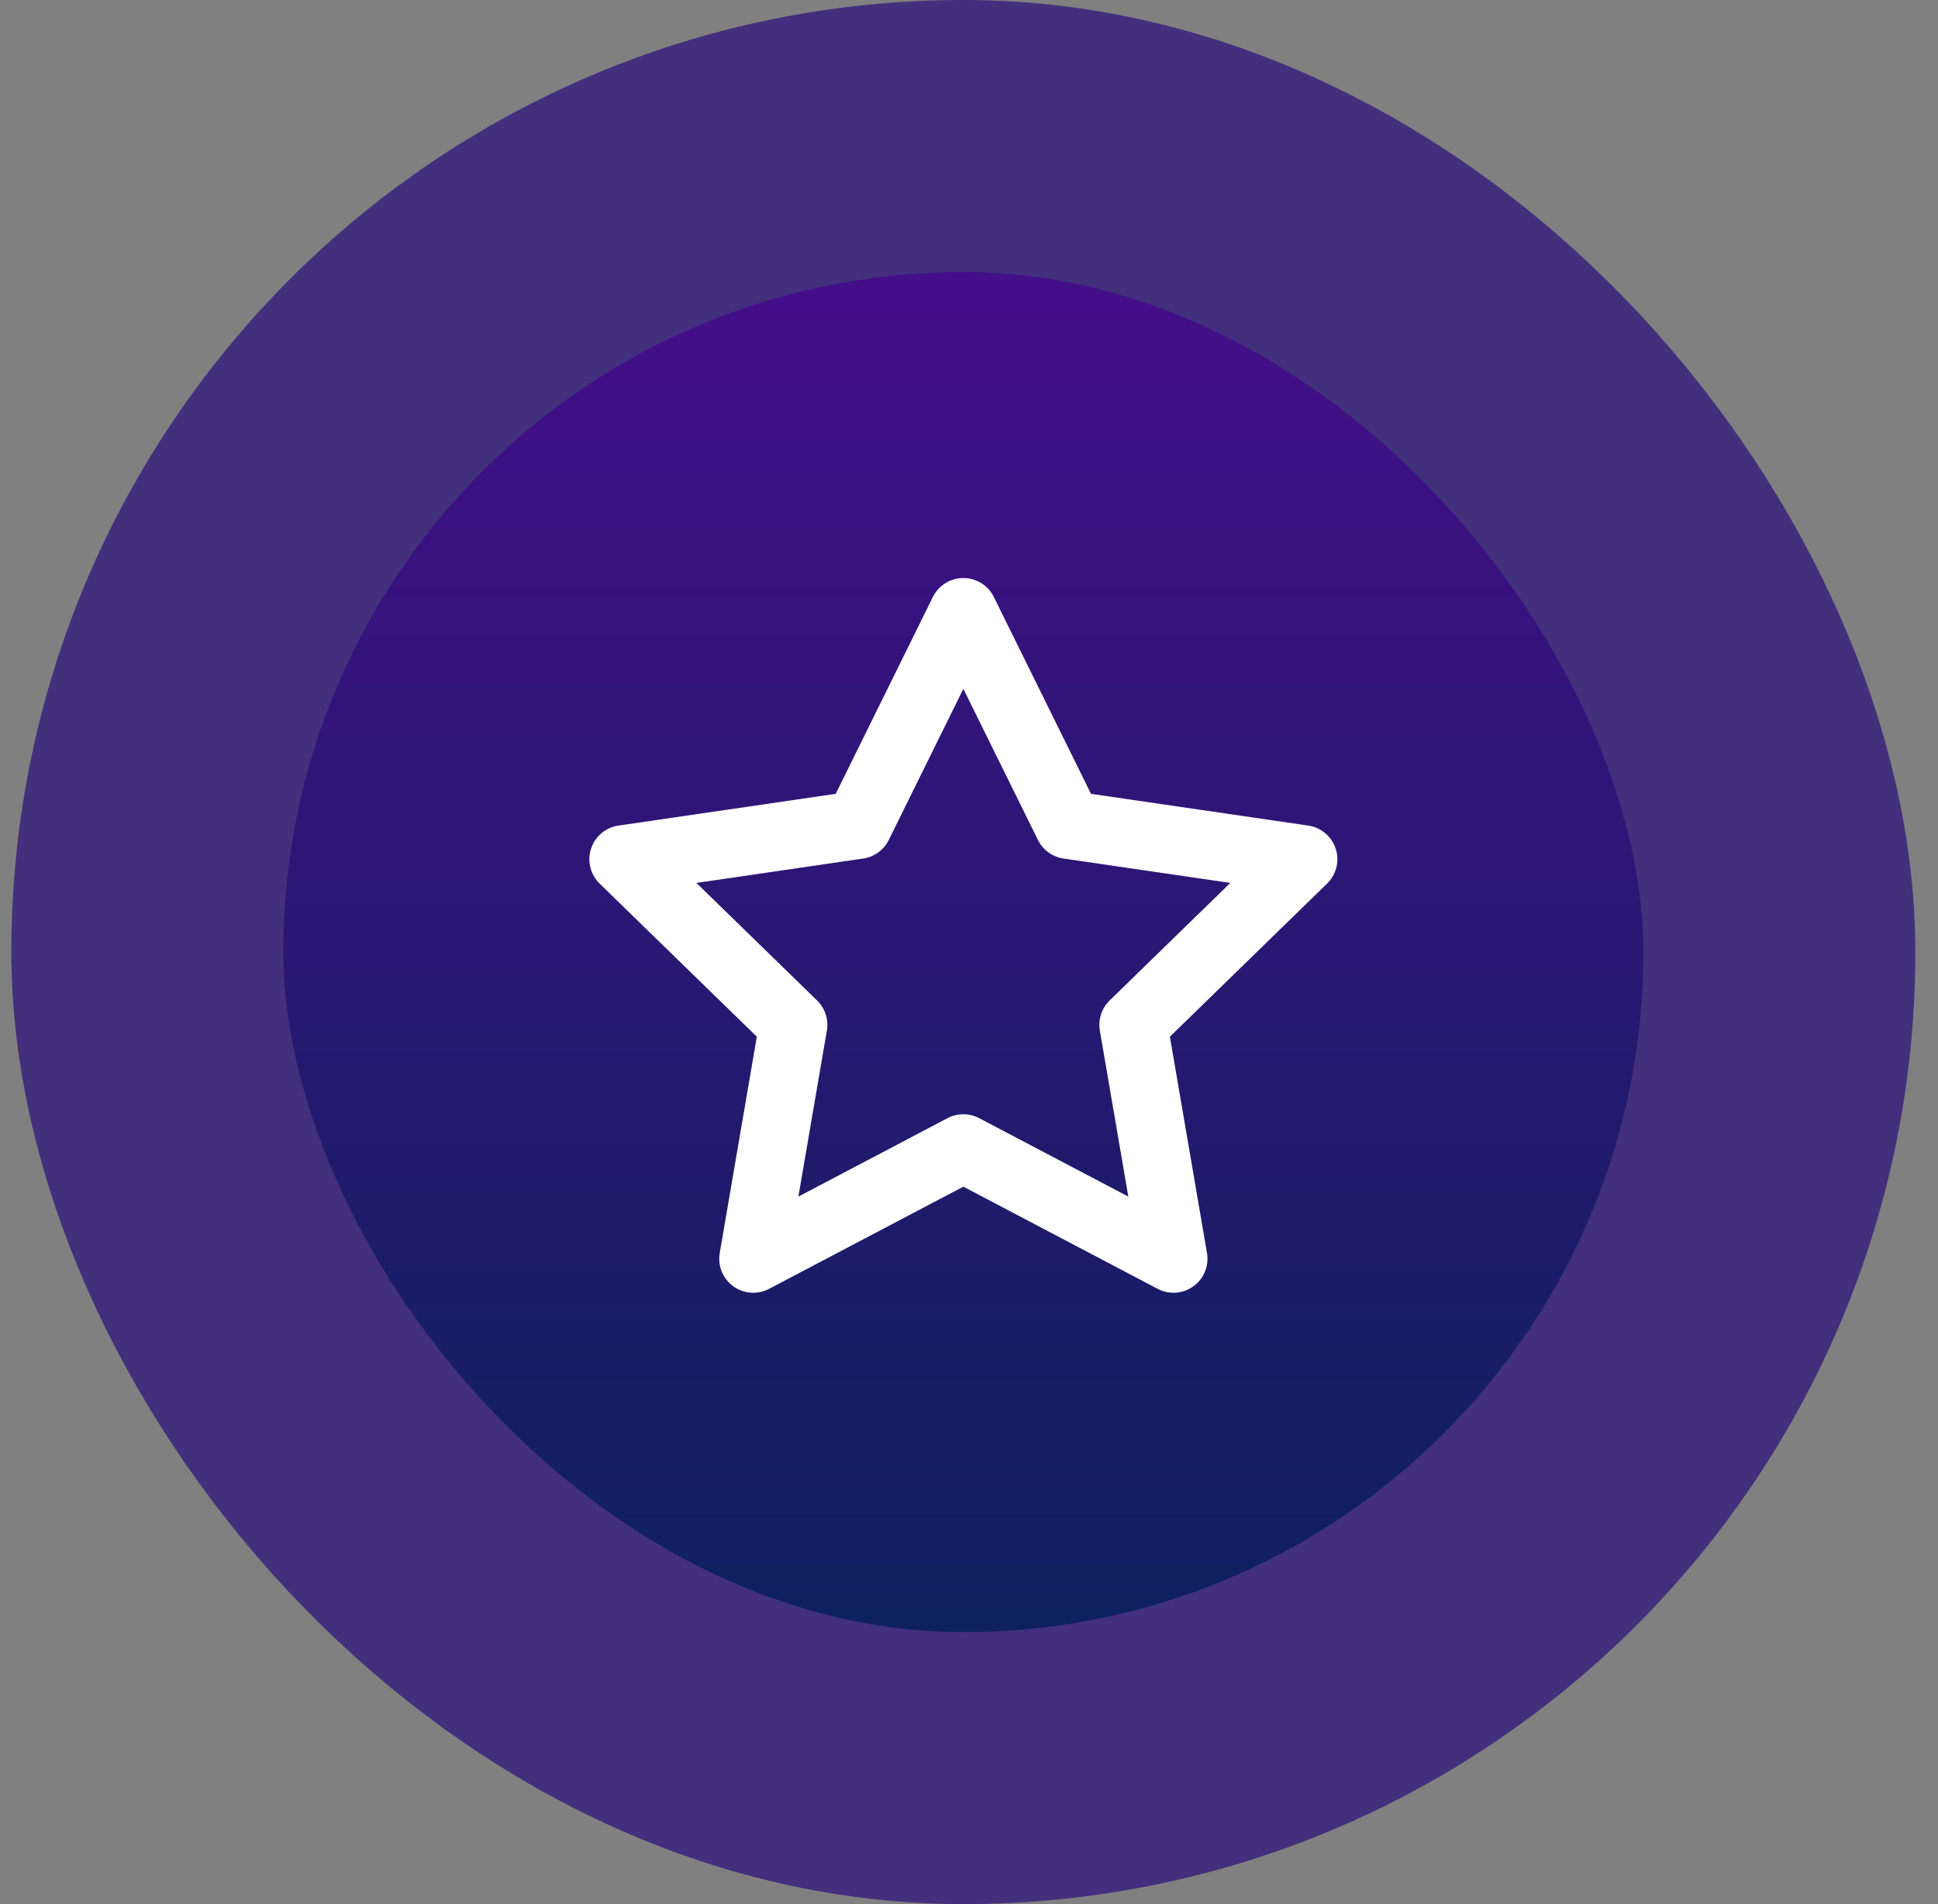 <svg width="57" height="56" viewBox="0 0 57 56" fill="none" xmlns="http://www.w3.org/2000/svg">
<rect x="0" y="0" width="57" height="56" fill="#808080" stroke="none"/>
<rect x="4.334" y="4" width="48" height="48" rx="24" fill="url(#paint0_linear_4869_31730)"/>
<rect x="4.334" y="4" width="48" height="48" rx="24" stroke="#42307D" stroke-width="8"/>
<path d="M28.334 18L31.424 24.26L38.334 25.27L33.334 30.14L34.514 37.02L28.334 33.77L22.154 37.02L23.334 30.14L18.334 25.27L25.244 24.26L28.334 18Z" stroke="white" stroke-width="2" stroke-linecap="round" stroke-linejoin="round"/>
<defs>
<linearGradient id="paint0_linear_4869_31730" x1="28.334" y1="4" x2="28.334" y2="52" gradientUnits="userSpaceOnUse">
<stop stop-color="#4A0C8D"/>
<stop offset="1" stop-color="#072359"/>
</linearGradient>
</defs>
</svg>

